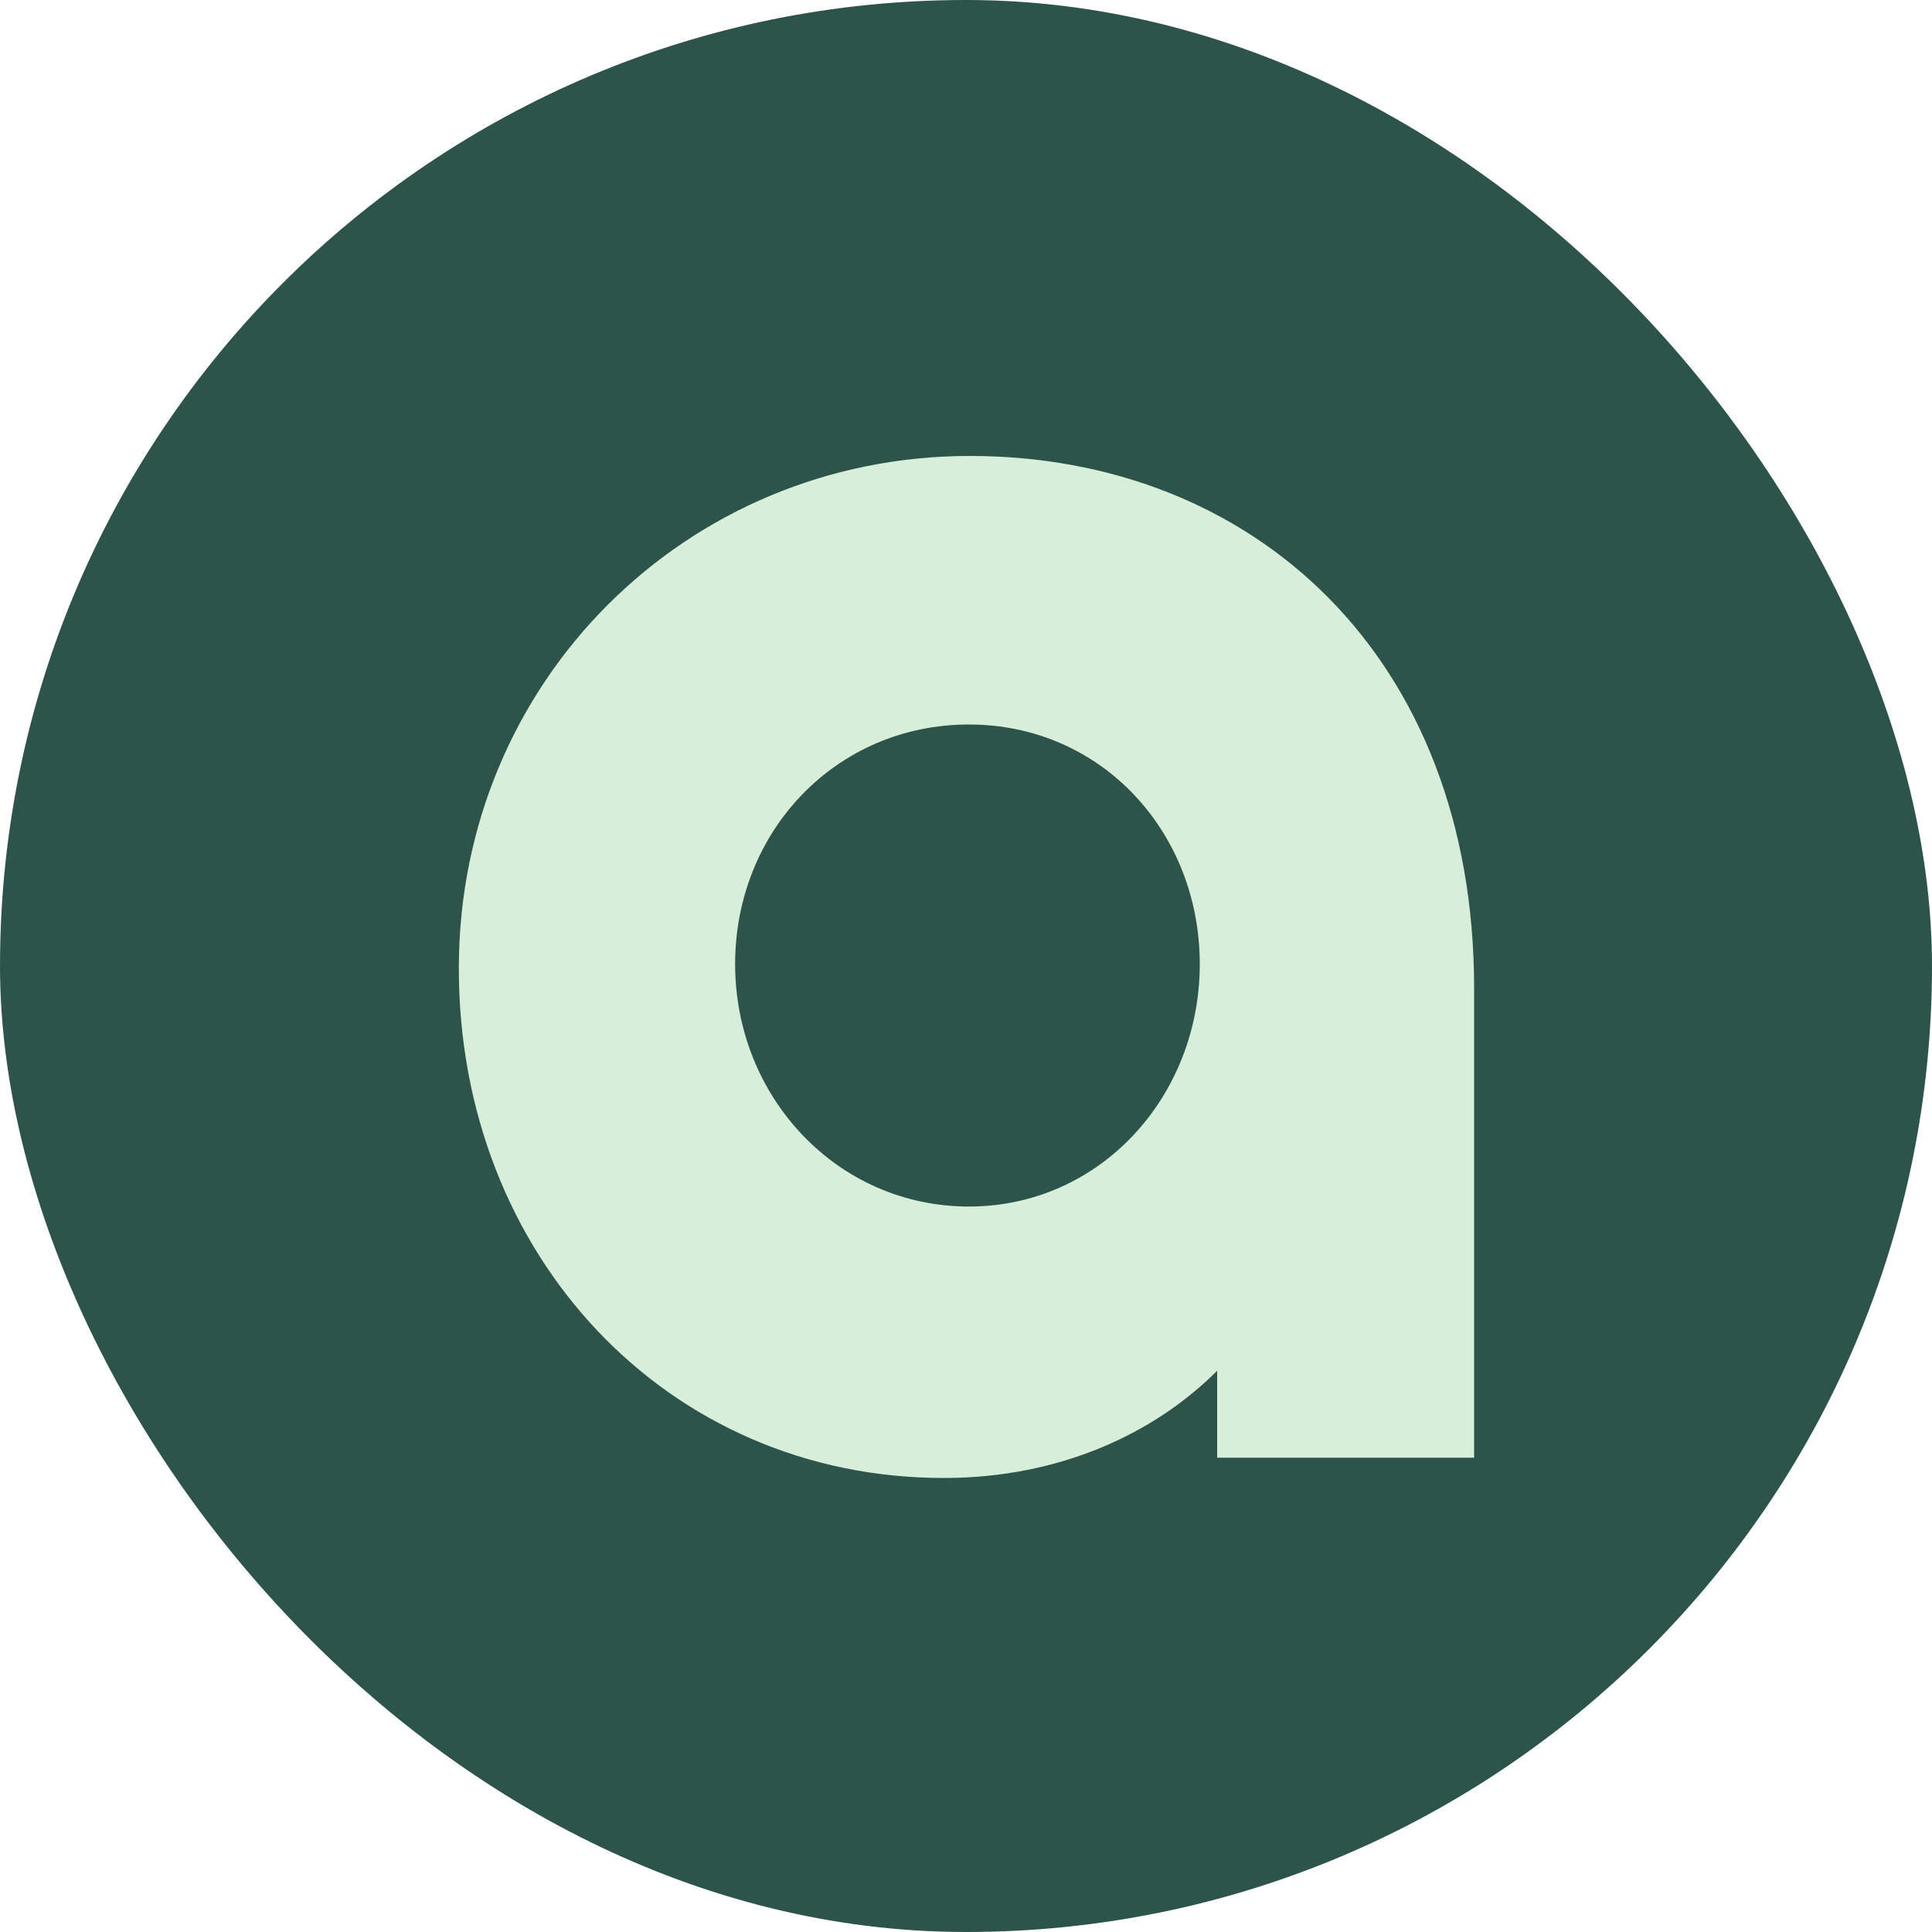 <?xml version="1.0" encoding="UTF-8"?>
<svg id="Layer_1" xmlns="http://www.w3.org/2000/svg" version="1.1" viewBox="0 0 200 200">
  <!-- Generator: Adobe Illustrator 29.3.0, SVG Export Plug-In . SVG Version: 2.1.0 Build 146)  -->
  <defs>
    <style>
      .st0 {
        fill: #2d544b;
      }

      .st1 {
        fill: #d7efd9;
        fill-rule: evenodd;
      }
    </style>
  </defs>
  <rect class="st0" x="0" y="0" width="200" height="200" rx="100" ry="100"/>
  <path class="st1" d="M47.5,100.2c0-29.6,23.5-53,52.9-53h0c29.3,0,52.2,20.7,52.2,55.1v48.6h-26.6v-9c-6.5,6.5-16.3,11.1-28.3,11.1-28.7,0-50.2-23.1-50.2-52.7ZM76.1,99.8c0,13.8,10.6,25.1,24.2,25.1s23.9-11.4,23.9-25.1-10.2-24.8-23.9-24.8-24.2,11-24.2,24.8Z"/>
</svg>